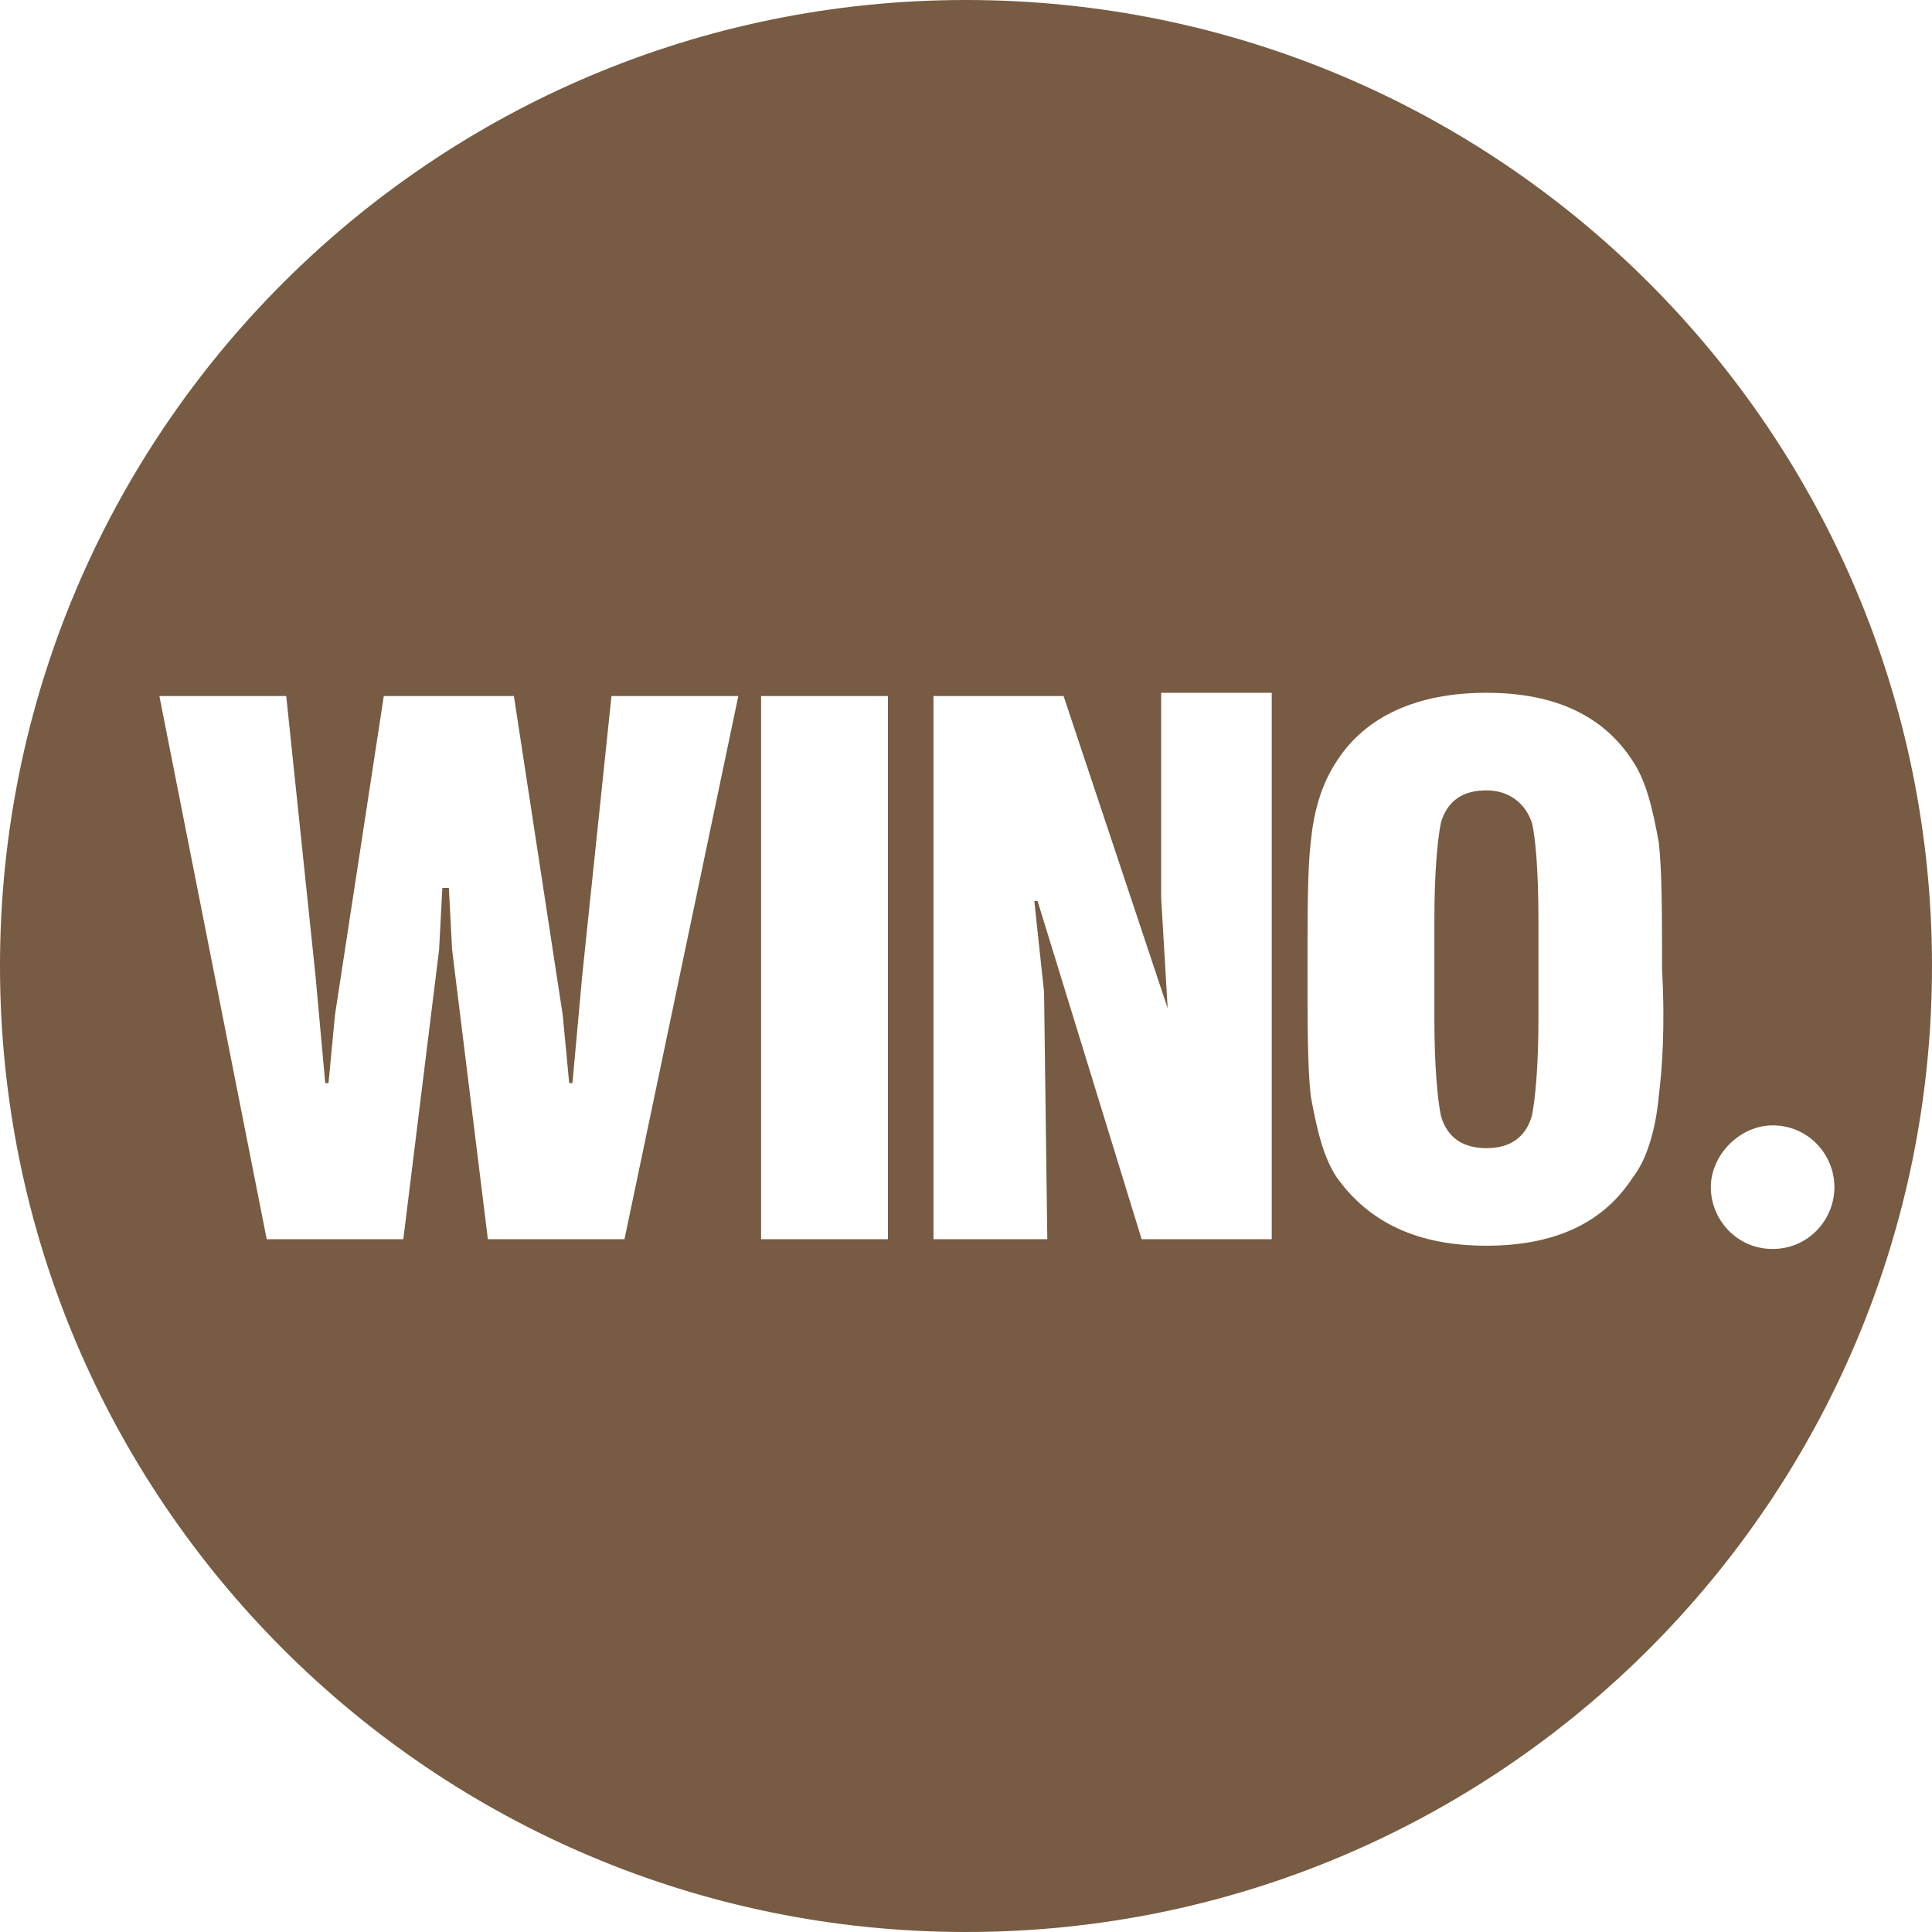<svg version="1.1" id="Warstwa_1" xmlns="http://www.w3.org/2000/svg" xmlns:xlink="http://www.w3.org/1999/xlink" x="0px" y="0px"
	 viewBox="0 0 59.4 59.4" style="enable-background:new 0 0 59.4 59.4;" xml:space="preserve">
<style type="text/css">
	.st0{fill:#775b42;}
</style>
<path class="st0" d="M45.7,24.3c-0.7,0-1.2,0.3-1.4,1c-0.1,0.5-0.2,1.5-0.2,3v3c0,1.5,0.1,2.5,0.2,3c0.2,0.7,0.7,1,1.4,1
	c0.7,0,1.2-0.3,1.4-1c0.1-0.5,0.2-1.5,0.2-3v-3c0-1.6-0.1-2.6-0.2-3C46.9,24.7,46.4,24.3,45.7,24.3z M29.7,0C13.3,0,0,13.3,0,29.7
	c0,16.4,13.3,29.7,29.7,29.7c16.4,0,29.7-13.3,29.7-29.7C59.4,13.3,46.1,0,29.7,0z M19.2,38.1H15l-1.1-8.9l-0.1-1.9h-0.2l-0.1,1.9
	l-1.1,8.9H8.2L4.9,21.4h3.9l0.9,8.6l0.3,3.3h0.1l0.2-2.1l1.5-9.8h4l1.5,9.8l0.2,2.1h0.1l0.3-3.3l0.9-8.6h3.9L19.2,38.1z M27.3,38.1
	h-3.9V21.4h3.9V38.1z M39.1,38.1h-4l-3.2-10.4h-0.1l0.3,2.8l0.1,7.6h-3.5V21.4h4l3.2,9.6h0l-0.2-3.4l0-6.3h3.4V38.1z M51,33.7
	c-0.1,1.1-0.4,2-0.8,2.5c-0.9,1.4-2.4,2.1-4.5,2.1c-2.1,0-3.6-0.7-4.6-2.1c-0.4-0.6-0.6-1.4-0.8-2.5c-0.1-0.9-0.1-2.2-0.1-3.9
	c0-1.7,0-3.1,0.1-3.9c0.1-1.1,0.4-1.9,0.8-2.5c0.9-1.4,2.5-2.1,4.6-2.1c2.1,0,3.6,0.7,4.5,2.1c0.4,0.6,0.6,1.4,0.8,2.5
	c0.1,0.9,0.1,2.2,0.1,3.9C51.2,31.6,51.1,32.9,51,33.7z M54.5,38.4c-1.1,0-1.9-0.9-1.9-1.9s0.9-1.9,1.9-1.9c1.1,0,1.9,0.9,1.9,1.9
	S55.6,38.4,54.5,38.4z"/>
</svg>
